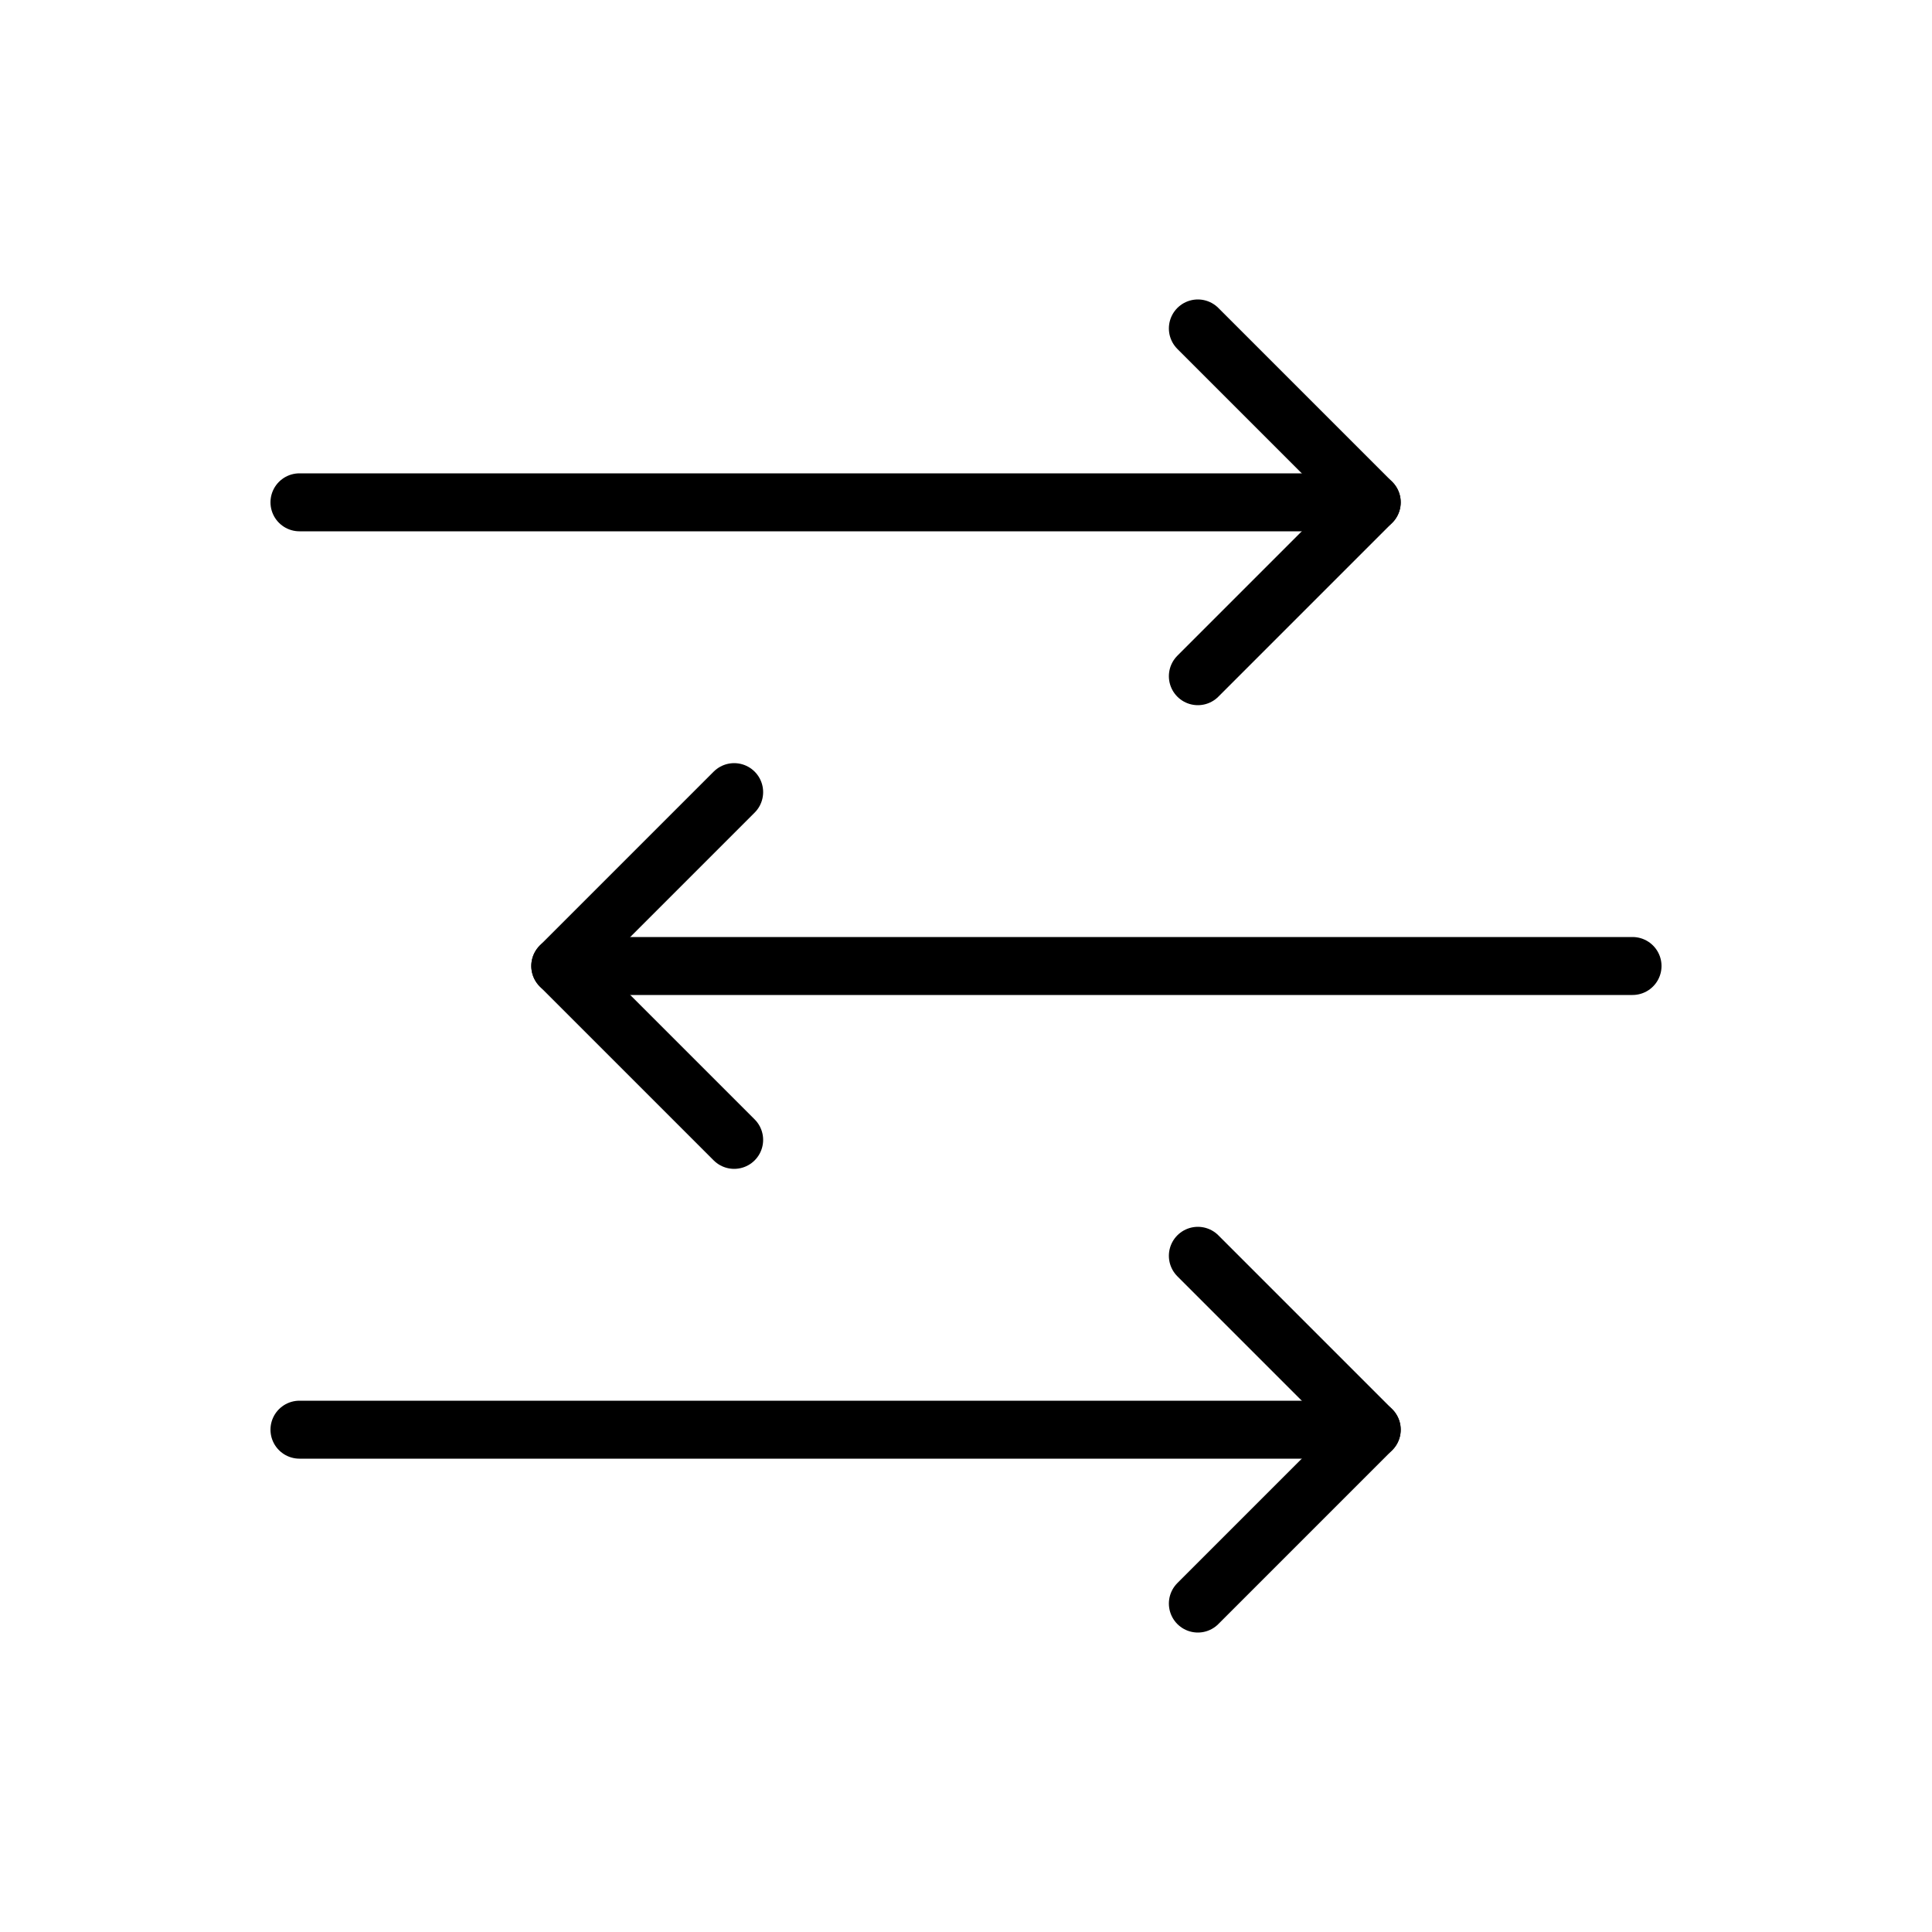<svg width="200" height="200" viewBox="0 0 200 200" fill="none" xmlns="http://www.w3.org/2000/svg">
<path d="M124.002 34L142.002 52L124.002 70" stroke="black" stroke-width="6" stroke-linecap="round" stroke-linejoin="round"/>
<path d="M142 52H31" stroke="black" stroke-width="6" stroke-linecap="round" stroke-linejoin="round"/>
<path d="M124.002 130L142.002 148L124.002 166" stroke="black" stroke-width="6" stroke-linecap="round" stroke-linejoin="round"/>
<path d="M142 148H31" stroke="black" stroke-width="6" stroke-linecap="round" stroke-linejoin="round"/>
<path d="M76 82L58 100L76 118" stroke="black" stroke-width="6" stroke-linecap="round" stroke-linejoin="round"/>
<path d="M58 100H169" stroke="black" stroke-width="6" stroke-linecap="round" stroke-linejoin="round"/>
</svg>
